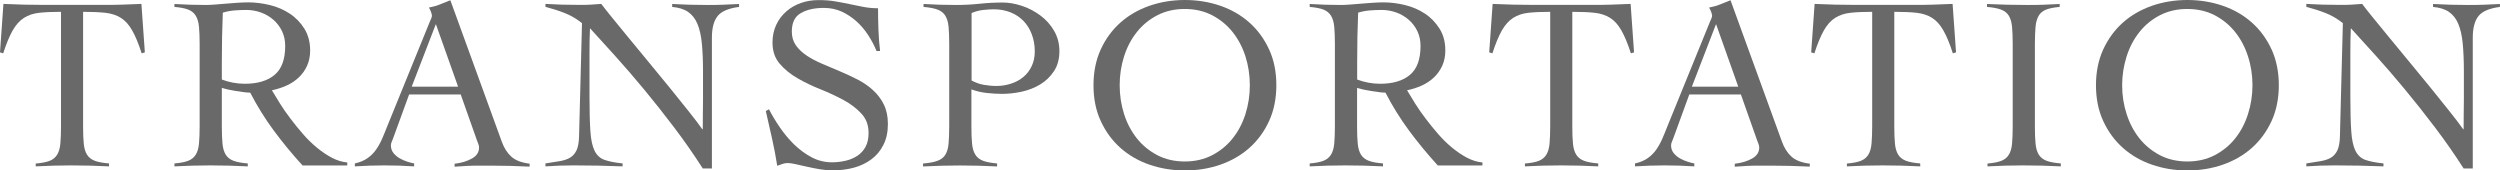 <?xml version="1.0" encoding="UTF-8"?>
<svg id="_レイヤー_2" data-name="レイヤー 2" xmlns="http://www.w3.org/2000/svg" viewBox="0 0 306.54 20.89">
  <defs>
    <style>
      .cls-1 {
        fill: #6a6969;
      }
    </style>
  </defs>
  <g id="_レイヤー_1-2" data-name="レイヤー 1">
    <g>
      <path class="cls-1" d="M4.39,20.05c.73-.06,1.29-.17,1.7-.33.4-.16.71-.41.92-.76.21-.34.34-.79.39-1.35.05-.55.08-1.26.08-2.1V1.45c-1.07,0-1.96.04-2.68.12-.72.08-1.34.29-1.86.62s-.98.84-1.38,1.53c-.39.69-.78,1.62-1.17,2.82l-.39-.12L.42.48c.85.04,1.69.07,2.51.09.83.02,1.67.03,2.51.03h7.12c.81,0,1.61,0,2.39-.03.79-.02,1.58-.05,2.39-.09l.42,5.94-.39.12c-.38-1.19-.77-2.13-1.17-2.82-.39-.69-.85-1.2-1.38-1.53-.53-.33-1.16-.54-1.89-.62-.74-.08-1.65-.12-2.74-.12v14.05c0,.85.02,1.55.08,2.1.05.56.18,1,.39,1.35.21.34.53.6.95.76.42.16,1.01.27,1.76.33v.36c-.77-.04-1.53-.07-2.3-.09-.77-.02-1.53-.03-2.3-.03s-1.48.01-2.21.03-1.45.05-2.18.09v-.36Z"/>
      <path class="cls-1" d="M42.55,20.29h-5.45c-1.27-1.39-2.45-2.82-3.53-4.28-1.08-1.46-2.04-3.01-2.89-4.65-.2,0-.46-.02-.77-.06-.31-.04-.64-.09-.97-.14s-.66-.11-.97-.18c-.31-.07-.57-.14-.77-.2v4.72c0,.85.03,1.55.08,2.1.05.56.18,1,.39,1.35.21.34.53.6.95.76.42.16,1.01.27,1.76.33v.36c-.77-.04-1.53-.07-2.3-.09-.77-.02-1.53-.03-2.3-.03s-1.48.01-2.21.03c-.73.02-1.45.05-2.18.09v-.36c.73-.06,1.29-.17,1.7-.33.4-.16.71-.41.92-.76.21-.34.34-.79.39-1.35.05-.55.08-1.26.08-2.1V5.39c0-.85-.03-1.55-.08-2.1-.05-.55-.18-1-.39-1.35s-.52-.6-.92-.76c-.4-.16-.97-.27-1.7-.33v-.36c.65.04,1.29.07,1.94.09.65.02,1.29.03,1.94.03.28,0,.64-.02,1.06-.05s.87-.06,1.35-.11c.47-.04.95-.08,1.44-.11.48-.03.92-.05,1.3-.05.87,0,1.76.11,2.67.33.91.22,1.73.58,2.45,1.06.73.48,1.32,1.1,1.79,1.85.46.75.7,1.63.7,2.66,0,.71-.13,1.33-.38,1.88s-.59,1.02-1.01,1.42-.92.74-1.5,1c-.58.26-1.18.45-1.8.58.28.48.62,1.03,1,1.64.38.61.81,1.22,1.29,1.85.47.63.98,1.25,1.51,1.86.53.62,1.1,1.17,1.7,1.67.6.49,1.21.91,1.83,1.24.63.33,1.26.53,1.91.59v.36ZM27.19,9.75c.91.34,1.85.52,2.82.52,1.57,0,2.8-.36,3.66-1.09.87-.73,1.3-1.91,1.3-3.54,0-.67-.13-1.27-.38-1.8-.25-.53-.6-1-1.04-1.39-.44-.39-.95-.7-1.53-.91s-1.18-.32-1.8-.32c-.5,0-1,.02-1.48.06-.48.04-.96.13-1.42.27-.04.97-.07,1.95-.09,2.94-.02.99-.03,2.06-.03,3.21v2.06Z"/>
      <path class="cls-1" d="M50.18,11.54l-2,5.48c-.06.16-.12.3-.17.42-.05.12-.08.25-.08.39,0,.36.11.68.32.94.21.26.47.48.77.65s.62.31.94.41c.32.1.59.17.82.21v.36c-.61-.04-1.21-.07-1.82-.09s-1.22-.03-1.85-.03-1.2.01-1.77.03-1.19.05-1.83.09v-.36c.63-.14,1.15-.36,1.56-.65.41-.29.76-.64,1.04-1.04.28-.4.53-.85.74-1.33.21-.48.42-.99.62-1.51l5.24-12.87c.06-.14.12-.27.17-.39.05-.12.08-.23.08-.33s-.04-.25-.11-.45c-.07-.2-.16-.38-.26-.54.52-.1.98-.23,1.36-.39.38-.16.81-.33,1.27-.51l6.3,17.32c.28.79.68,1.41,1.18,1.86.5.45,1.25.74,2.24.86v.36c-.81-.04-1.6-.07-2.38-.09-.78-.02-1.59-.03-2.44-.03h-1.42c-.4,0-.77,0-1.09.02-.32,0-.63.03-.92.05-.29.02-.61.04-.95.06v-.36c.85-.1,1.56-.32,2.14-.65.58-.33.86-.78.86-1.35,0-.16-.04-.32-.11-.48-.07-.16-.13-.31-.17-.45l-1.97-5.57h-6.33ZM53.45,2.94l-2.97,7.69h5.69l-2.73-7.69Z"/>
      <path class="cls-1" d="M66.89.48c.71.04,1.38.07,2.01.09.64.02,1.38.03,2.23.03.44,0,.88,0,1.3-.03.42-.02.86-.05,1.3-.09.26.36.7.91,1.3,1.65.61.74,1.3,1.58,2.07,2.53.78.95,1.61,1.96,2.5,3.03.89,1.07,1.75,2.12,2.57,3.13.83,1.02,1.59,1.97,2.29,2.85.7.88,1.25,1.6,1.65,2.17h.06c0-.61,0-1.21.01-1.8.01-.59.02-1.2.02-1.8v-3.51c0-1.29-.05-2.42-.14-3.38s-.27-1.76-.54-2.41c-.27-.65-.66-1.14-1.15-1.48-.5-.34-1.15-.54-1.95-.61v-.36c.71.04,1.42.07,2.13.09.72.02,1.43.03,2.13.03.65,0,1.3,0,1.97-.03.67-.02,1.32-.05,1.97-.09v.36c-1.27.16-2.15.53-2.62,1.11-.47.58-.71,1.46-.71,2.65v16.05h-1.12c-1.11-1.74-2.29-3.42-3.53-5.06-1.24-1.63-2.47-3.19-3.69-4.66s-2.4-2.84-3.54-4.1c-1.14-1.26-2.17-2.39-3.07-3.38-.02.53-.04,1.04-.05,1.54,0,.5-.01,1.02-.01,1.54v5.3c0,1.8.04,3.22.11,4.25.07,1.04.24,1.84.51,2.39s.68.93,1.21,1.12c.53.19,1.28.34,2.23.44v.36c-1.03-.04-2.03-.07-3-.09-.97-.02-1.97-.03-3-.03-.59,0-1.16.01-1.73.03-.57.02-1.14.05-1.73.09v-.36c.69-.1,1.29-.2,1.8-.29.51-.09.94-.24,1.27-.45s.58-.52.76-.91c.17-.39.27-.94.29-1.65l.36-13.9c-.65-.52-1.35-.94-2.12-1.24-.77-.3-1.55-.55-2.36-.76v-.36Z"/>
      <path class="cls-1" d="M107.47,6.24c-.26-.65-.6-1.29-1.01-1.92-.41-.64-.89-1.2-1.44-1.7-.55-.49-1.15-.89-1.82-1.2-.67-.3-1.39-.45-2.18-.45-1.15,0-2.09.21-2.83.64-.74.42-1.1,1.18-1.1,2.27,0,.65.17,1.21.5,1.68.33.47.78.89,1.33,1.26s1.19.7,1.89,1,1.43.61,2.17.92,1.46.65,2.17,1.01c.71.36,1.34.8,1.89,1.3.55.5,1,1.09,1.33,1.76.33.67.5,1.46.5,2.39,0,.99-.18,1.84-.55,2.56-.36.72-.85,1.31-1.47,1.77-.62.46-1.33.81-2.15,1.03s-1.69.33-2.62.33c-.5,0-1.03-.05-1.57-.14-.55-.09-1.07-.2-1.57-.31-.5-.11-.96-.22-1.38-.31-.41-.09-.74-.14-.98-.14-.22,0-.43.04-.64.11-.2.07-.41.15-.64.23-.18-1.15-.39-2.27-.64-3.36-.24-1.09-.5-2.21-.76-3.36l.39-.21c.36.7.8,1.44,1.32,2.2.52.76,1.1,1.46,1.74,2.09s1.36,1.16,2.14,1.58c.78.42,1.62.63,2.53.63.58,0,1.15-.07,1.7-.2.55-.13,1.02-.34,1.44-.62.41-.28.74-.65.98-1.1.24-.45.36-1.01.36-1.68,0-.95-.29-1.74-.88-2.37-.59-.64-1.31-1.19-2.18-1.66s-1.81-.91-2.83-1.32c-1.02-.4-1.96-.86-2.83-1.36-.87-.5-1.6-1.1-2.18-1.78-.59-.69-.88-1.55-.88-2.6,0-.79.15-1.5.45-2.15.3-.65.71-1.19,1.23-1.65s1.11-.8,1.79-1.04c.68-.24,1.4-.36,2.17-.36s1.42.05,2.01.15c.6.1,1.18.21,1.74.33.59.12,1.16.24,1.73.35.56.11,1.17.17,1.82.17,0,.91.02,1.79.05,2.65s.1,1.72.2,2.59h-.42Z"/>
      <path class="cls-1" d="M122.28,20.41c-.77-.04-1.53-.07-2.29-.09-.76-.02-1.52-.03-2.29-.03s-1.49.01-2.23.03c-.74.02-1.5.05-2.29.09v-.36c.75-.06,1.34-.17,1.77-.33.43-.16.76-.41.97-.76.21-.34.34-.79.39-1.35.05-.55.08-1.26.08-2.1V5.39c0-.85-.03-1.55-.08-2.1-.05-.55-.18-1-.39-1.35s-.53-.6-.95-.76c-.42-.16-1-.27-1.73-.33v-.36c.67.04,1.33.07,2,.09.67.02,1.33.03,2,.03.97,0,1.92-.05,2.86-.15.94-.1,1.89-.15,2.86-.15.75,0,1.53.14,2.35.41.82.27,1.57.67,2.26,1.18s1.25,1.14,1.68,1.88.65,1.57.65,2.5-.22,1.79-.67,2.45c-.44.67-1,1.21-1.68,1.62-.68.41-1.43.71-2.26.89-.83.18-1.64.27-2.42.27-.61,0-1.23-.04-1.88-.11s-1.27-.22-1.88-.44v4.54c0,.85.02,1.55.08,2.1.05.56.18,1,.39,1.35.21.34.53.6.95.76.42.16,1,.27,1.73.33v.36ZM119.13,9.87c.48.26.98.44,1.5.53s1.03.14,1.56.14c.62,0,1.23-.1,1.8-.29.58-.19,1.07-.46,1.5-.82.42-.35.76-.79,1.01-1.32.25-.52.38-1.12.38-1.79,0-.79-.13-1.5-.38-2.15-.25-.65-.6-1.19-1.04-1.64-.44-.44-.97-.79-1.59-1.03-.62-.24-1.29-.36-2.01-.36-.36,0-.79.03-1.29.08-.5.05-.97.18-1.44.38v8.27Z"/>
      <path class="cls-1" d="M134.08,10.45c0-1.64.3-3.1.89-4.39.59-1.29,1.4-2.39,2.41-3.29,1.01-.9,2.2-1.58,3.56-2.06,1.36-.47,2.81-.71,4.35-.71s2.98.24,4.35.71c1.36.47,2.55,1.16,3.56,2.06,1.01.9,1.81,1.99,2.41,3.29.6,1.29.89,2.76.89,4.39s-.3,3.1-.89,4.39-1.4,2.39-2.41,3.29c-1.01.9-2.2,1.58-3.56,2.06-1.36.47-2.81.71-4.35.71s-2.98-.24-4.35-.71c-1.36-.47-2.55-1.16-3.56-2.06-1.01-.9-1.81-1.99-2.41-3.29-.6-1.29-.89-2.76-.89-4.39ZM137.29,10.45c0,1.23.18,2.41.54,3.54s.89,2.12,1.57,2.98c.69.86,1.52,1.54,2.51,2.06.99.51,2.11.77,3.36.77s2.37-.26,3.36-.77c.99-.52,1.83-1.2,2.51-2.06.69-.86,1.21-1.85,1.57-2.98s.54-2.31.54-3.54-.18-2.41-.54-3.54-.89-2.12-1.57-2.98c-.69-.86-1.52-1.54-2.51-2.06-.99-.51-2.11-.77-3.36-.77s-2.37.26-3.36.77-1.83,1.2-2.51,2.06c-.69.86-1.21,1.85-1.57,2.98s-.54,2.31-.54,3.54Z"/>
      <path class="cls-1" d="M181.75,20.29h-5.45c-1.27-1.39-2.45-2.82-3.53-4.28-1.08-1.46-2.04-3.01-2.89-4.65-.2,0-.46-.02-.77-.06-.31-.04-.64-.09-.97-.14-.33-.05-.66-.11-.97-.18s-.57-.14-.77-.2v4.72c0,.85.02,1.55.08,2.1.05.56.18,1,.39,1.35.21.34.53.6.95.76.42.16,1.01.27,1.76.33v.36c-.77-.04-1.53-.07-2.3-.09-.77-.02-1.53-.03-2.3-.03s-1.48.01-2.21.03c-.73.02-1.45.05-2.18.09v-.36c.73-.06,1.29-.17,1.7-.33.4-.16.71-.41.92-.76.21-.34.34-.79.39-1.35.05-.55.08-1.26.08-2.1V5.39c0-.85-.03-1.55-.08-2.1-.05-.55-.18-1-.39-1.35s-.52-.6-.92-.76c-.4-.16-.97-.27-1.7-.33v-.36c.65.04,1.29.07,1.94.09.65.02,1.29.03,1.94.03.28,0,.64-.02,1.06-.05.42-.03.87-.06,1.35-.11.47-.04.95-.08,1.44-.11s.92-.05,1.3-.05c.87,0,1.76.11,2.66.33.91.22,1.73.58,2.45,1.06.73.48,1.32,1.1,1.79,1.85s.7,1.63.7,2.66c0,.71-.13,1.33-.38,1.88-.25.54-.59,1.02-1.01,1.42-.42.4-.92.74-1.5,1-.58.26-1.18.45-1.8.58.28.48.62,1.03,1,1.64.38.61.81,1.22,1.29,1.85.47.63.98,1.25,1.51,1.86.53.62,1.1,1.17,1.7,1.67.6.49,1.21.91,1.83,1.24.63.33,1.26.53,1.91.59v.36ZM166.4,9.75c.91.34,1.85.52,2.82.52,1.57,0,2.8-.36,3.66-1.09.87-.73,1.3-1.91,1.3-3.54,0-.67-.13-1.27-.38-1.8-.25-.53-.6-1-1.04-1.39-.44-.39-.95-.7-1.53-.91s-1.18-.32-1.8-.32c-.5,0-1,.02-1.48.06-.48.04-.96.13-1.42.27-.04.97-.07,1.95-.09,2.94-.02.99-.03,2.06-.03,3.21v2.06Z"/>
      <path class="cls-1" d="M186.99,20.05c.73-.06,1.29-.17,1.7-.33.4-.16.71-.41.92-.76.21-.34.34-.79.39-1.35.05-.55.08-1.26.08-2.1V1.45c-1.07,0-1.96.04-2.68.12-.72.08-1.34.29-1.86.62s-.98.84-1.38,1.53c-.39.69-.78,1.62-1.17,2.82l-.39-.12.42-5.94c.85.04,1.69.07,2.51.09.83.02,1.67.03,2.51.03h7.12c.81,0,1.61,0,2.39-.03.79-.02,1.58-.05,2.39-.09l.42,5.94-.39.12c-.38-1.19-.77-2.13-1.17-2.82-.39-.69-.85-1.2-1.38-1.53-.53-.33-1.16-.54-1.89-.62-.74-.08-1.65-.12-2.74-.12v14.05c0,.85.02,1.55.08,2.1.05.56.18,1,.39,1.35.21.34.53.6.95.76.42.16,1.01.27,1.76.33v.36c-.77-.04-1.53-.07-2.3-.09-.77-.02-1.53-.03-2.3-.03s-1.48.01-2.21.03-1.45.05-2.18.09v-.36Z"/>
      <path class="cls-1" d="M207.15,11.54l-2,5.48c-.06.16-.12.3-.17.42-.05.12-.08.25-.08.39,0,.36.11.68.32.94.21.26.47.48.77.65s.62.31.94.41c.32.1.59.17.82.21v.36c-.61-.04-1.21-.07-1.82-.09s-1.22-.03-1.85-.03-1.2.01-1.77.03-1.19.05-1.83.09v-.36c.63-.14,1.15-.36,1.56-.65.41-.29.76-.64,1.04-1.04.28-.4.53-.85.74-1.33.21-.48.42-.99.62-1.51l5.24-12.87c.06-.14.12-.27.17-.39.05-.12.08-.23.08-.33s-.04-.25-.11-.45c-.07-.2-.16-.38-.26-.54.52-.1.98-.23,1.36-.39.38-.16.81-.33,1.27-.51l6.3,17.32c.28.79.68,1.41,1.18,1.86.5.45,1.25.74,2.24.86v.36c-.81-.04-1.6-.07-2.38-.09-.78-.02-1.59-.03-2.44-.03h-1.42c-.4,0-.77,0-1.09.02-.32,0-.63.03-.92.05-.29.02-.61.04-.95.06v-.36c.85-.1,1.56-.32,2.14-.65.58-.33.86-.78.86-1.35,0-.16-.04-.32-.11-.48-.07-.16-.13-.31-.17-.45l-1.97-5.57h-6.33ZM210.42,2.94l-2.97,7.69h5.69l-2.73-7.69Z"/>
      <path class="cls-1" d="M226.47,20.05c.73-.06,1.29-.17,1.7-.33.4-.16.71-.41.92-.76.21-.34.34-.79.39-1.35.05-.55.08-1.26.08-2.1V1.45c-1.07,0-1.96.04-2.68.12-.72.08-1.34.29-1.86.62-.53.33-.98.84-1.38,1.53-.39.69-.78,1.62-1.17,2.82l-.39-.12.42-5.94c.85.04,1.69.07,2.51.09.83.02,1.67.03,2.51.03h7.12c.81,0,1.6,0,2.39-.03.79-.02,1.58-.05,2.39-.09l.42,5.94-.39.12c-.38-1.19-.77-2.13-1.17-2.82-.39-.69-.85-1.2-1.38-1.53-.52-.33-1.16-.54-1.89-.62-.74-.08-1.65-.12-2.74-.12v14.05c0,.85.03,1.55.08,2.1.05.56.18,1,.39,1.35.21.34.53.6.95.76.42.16,1.01.27,1.76.33v.36c-.77-.04-1.53-.07-2.3-.09-.77-.02-1.53-.03-2.3-.03s-1.48.01-2.21.03-1.45.05-2.18.09v-.36Z"/>
      <path class="cls-1" d="M243.7,20.05c.73-.06,1.29-.17,1.7-.33.4-.16.71-.41.92-.76.21-.34.34-.79.39-1.35.05-.55.08-1.26.08-2.1V5.39c0-.85-.03-1.55-.08-2.1-.05-.55-.18-1-.39-1.35s-.53-.6-.95-.76c-.42-.16-1-.27-1.73-.33v-.36c.85.04,1.67.07,2.47.09.8.02,1.62.03,2.47.03.67,0,1.33,0,2-.03.67-.02,1.32-.05,1.97-.09v.36c-.71.06-1.26.17-1.67.33-.4.16-.71.41-.91.76s-.33.79-.38,1.35c-.05.56-.08,1.26-.08,2.1v10.11c0,.85.02,1.55.08,2.1.05.56.18,1,.39,1.35.21.34.53.6.95.76.42.16,1.01.27,1.76.33v.36c-.77-.04-1.53-.07-2.3-.09-.77-.02-1.53-.03-2.3-.03s-1.48.01-2.21.03-1.45.05-2.18.09v-.36Z"/>
      <path class="cls-1" d="M257,10.45c0-1.64.3-3.1.89-4.39.6-1.29,1.4-2.39,2.41-3.29,1.01-.9,2.2-1.58,3.56-2.06,1.36-.47,2.81-.71,4.35-.71s2.98.24,4.35.71c1.36.47,2.55,1.16,3.56,2.06,1.01.9,1.81,1.99,2.41,3.29.59,1.29.89,2.76.89,4.39s-.3,3.1-.89,4.39c-.6,1.29-1.4,2.39-2.41,3.29-1.01.9-2.2,1.58-3.56,2.06-1.36.47-2.81.71-4.35.71s-2.98-.24-4.35-.71c-1.36-.47-2.55-1.16-3.56-2.06-1.01-.9-1.81-1.99-2.41-3.29s-.89-2.76-.89-4.39ZM260.21,10.45c0,1.23.18,2.41.55,3.54.36,1.13.89,2.12,1.57,2.98.69.86,1.52,1.54,2.51,2.06.99.51,2.11.77,3.36.77s2.37-.26,3.36-.77c.99-.52,1.83-1.2,2.51-2.06.69-.86,1.21-1.85,1.57-2.98.36-1.13.55-2.31.55-3.54s-.18-2.41-.55-3.54c-.36-1.13-.89-2.12-1.57-2.98-.69-.86-1.52-1.54-2.51-2.06-.99-.51-2.11-.77-3.36-.77s-2.37.26-3.36.77c-.99.51-1.83,1.2-2.51,2.06-.69.86-1.21,1.85-1.57,2.98-.36,1.13-.55,2.31-.55,3.54Z"/>
      <path class="cls-1" d="M282.8.48c.71.04,1.38.07,2.01.09.64.02,1.38.03,2.23.03.44,0,.88,0,1.3-.03.42-.02.86-.05,1.3-.09.26.36.7.91,1.3,1.65.61.74,1.3,1.58,2.07,2.53.78.95,1.61,1.96,2.5,3.03.89,1.07,1.75,2.12,2.57,3.13.83,1.02,1.59,1.97,2.29,2.85.7.88,1.25,1.6,1.65,2.17h.06c0-.61,0-1.21.01-1.8.01-.59.02-1.2.02-1.8v-3.51c0-1.29-.05-2.42-.14-3.38s-.27-1.76-.54-2.41c-.27-.65-.66-1.14-1.15-1.48-.5-.34-1.15-.54-1.95-.61v-.36c.71.04,1.42.07,2.13.09.72.02,1.43.03,2.13.03.65,0,1.3,0,1.97-.03.67-.02,1.32-.05,1.97-.09v.36c-1.27.16-2.15.53-2.62,1.11-.47.58-.71,1.46-.71,2.65v16.05h-1.12c-1.11-1.74-2.29-3.42-3.53-5.06-1.24-1.63-2.47-3.19-3.69-4.66s-2.4-2.84-3.54-4.1c-1.14-1.26-2.17-2.39-3.07-3.38-.02.53-.04,1.04-.05,1.54,0,.5-.01,1.02-.01,1.54v5.3c0,1.8.04,3.22.11,4.25.07,1.04.24,1.84.51,2.39s.68.93,1.21,1.12c.53.19,1.28.34,2.23.44v.36c-1.03-.04-2.03-.07-3-.09-.97-.02-1.97-.03-3-.03-.59,0-1.16.01-1.73.03-.57.02-1.14.05-1.73.09v-.36c.69-.1,1.29-.2,1.8-.29.51-.09.94-.24,1.27-.45s.58-.52.76-.91c.17-.39.27-.94.29-1.65l.36-13.9c-.65-.52-1.35-.94-2.12-1.24-.77-.3-1.55-.55-2.36-.76v-.36Z"/>
    </g>
  </g>
</svg>